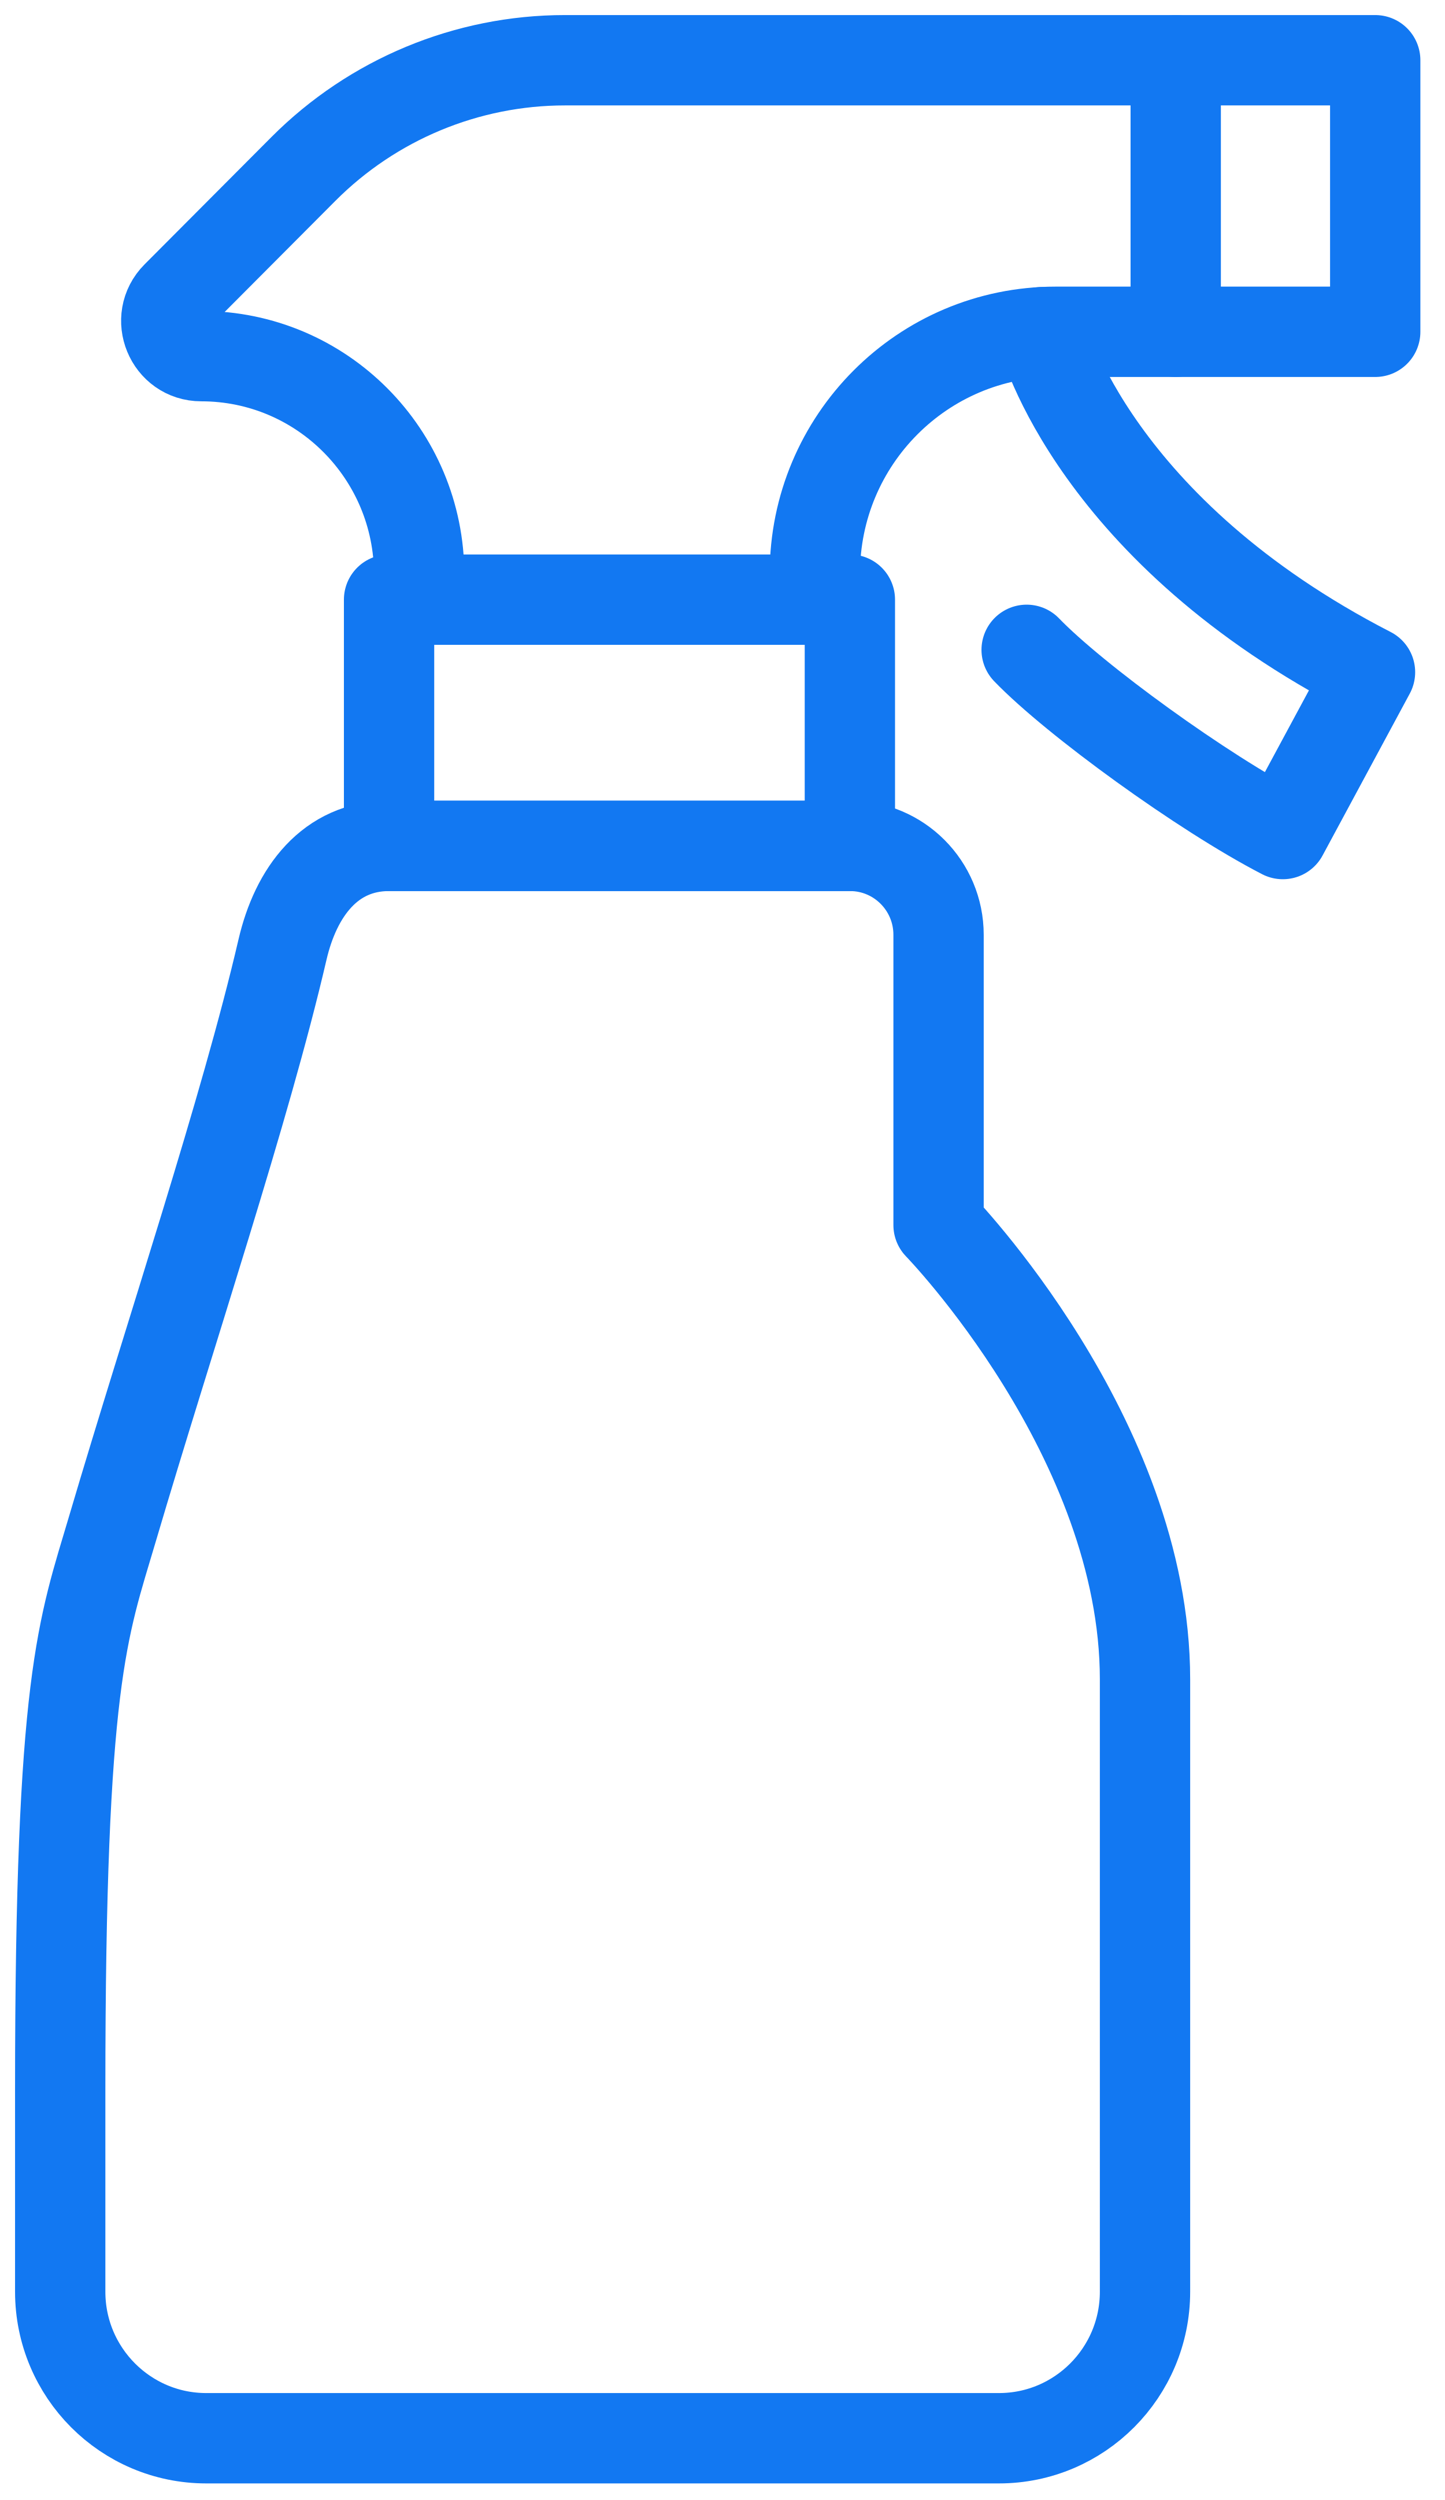 <svg xmlns="http://www.w3.org/2000/svg" width="48" height="83" viewBox="0 0 48 83" fill="none"><path d="M27.068 19.909V19.038C27.068 14.608 30.649 11.016 35.066 11.016H45.682V2H18.768C15.508 2 12.382 3.299 10.077 5.611L5.866 9.835C5.133 10.569 5.652 11.824 6.687 11.824C10.685 11.824 13.924 15.075 13.924 19.083V19.907" stroke="#1278F2" stroke-width="3" stroke-linecap="round" stroke-linejoin="round"></path><path d="M39.055 11.016V2" stroke="#1278F2" stroke-width="3" stroke-linecap="round" stroke-linejoin="round"></path><path d="M28.231 19.909H12.924V28.084H28.231V19.909Z" stroke="#1278F2" stroke-width="3" stroke-linecap="round" stroke-linejoin="round"></path><path d="M34.608 11.029C34.66 11.272 36.403 17.635 45.509 22.317L42.613 27.691C39.948 26.314 35.7 23.23 34.103 21.575" stroke="#1278F2" stroke-width="3" stroke-linecap="round" stroke-linejoin="round"></path><path d="M16.914 28.084H12.926C10.966 28.084 9.828 29.614 9.384 31.528C8.148 36.848 5.671 44.204 3.737 50.751C2.748 54.095 2 55.721 2 69.378V76.086C2 78.772 4.173 80.951 6.851 80.951H33.184C35.862 80.951 38.035 78.772 38.035 76.086V55.757C38.035 47.716 31.177 40.673 31.177 40.673V31.036C31.177 29.406 29.86 28.084 28.235 28.084H16.916H16.914Z" stroke="#1278F2" stroke-width="3" stroke-linecap="round" stroke-linejoin="round"></path></svg>